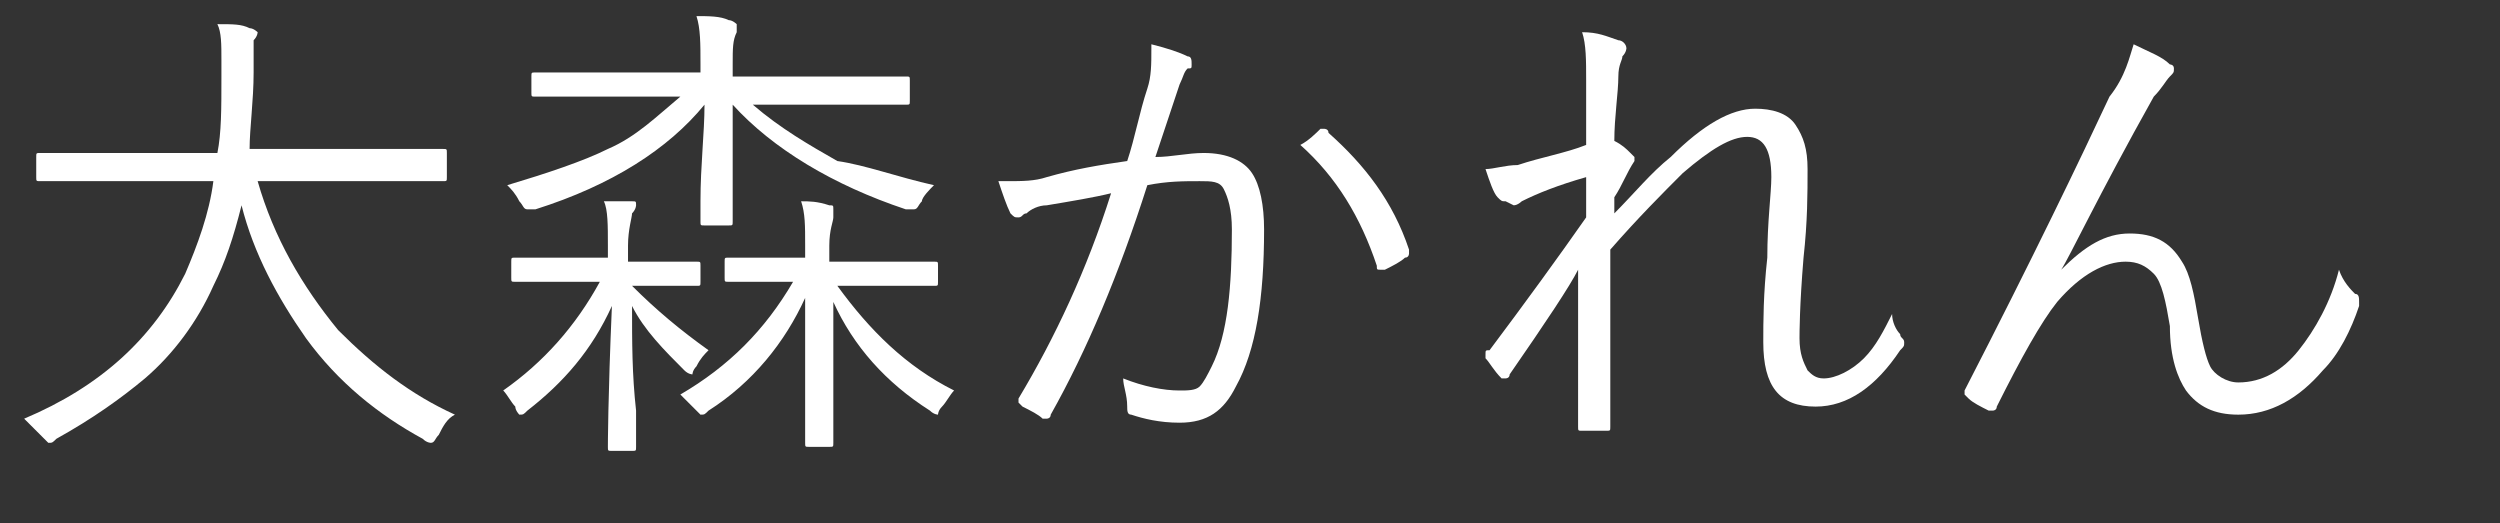 <?xml version="1.0" encoding="utf-8"?>
<!-- Generator: Adobe Illustrator 27.9.4, SVG Export Plug-In . SVG Version: 9.03 Build 54784)  -->
<svg version="1.1" id="レイヤー_1" xmlns="http://www.w3.org/2000/svg" xmlns:xlink="http://www.w3.org/1999/xlink" x="0px"
	 y="0px" viewBox="0 0 62.1 13" style="enable-background:new 0 0 62.1 13;" xml:space="preserve">
<rect x="0" y="0" width="62.1" height="13" fill="#333333" stroke="none"/>
<style type="text/css">
	.st0{enable-background:new    ;}
	.st1{fill:#FFFFFF;}
</style>
<g class="st0">
	<path class="st1" d="M11.3,10.3c-0.2,0.1-0.3,0.3-0.4,0.5c-0.1,0.1-0.1,0.2-0.2,0.2c0,0-0.1,0-0.2-0.1c-1.1-0.6-2.1-1.4-2.9-2.5
		C6.9,7.4,6.3,6.3,6,5.1c-0.2,0.8-0.4,1.4-0.7,2c-0.4,0.9-1,1.7-1.7,2.3c-0.6,0.5-1.3,1-2.2,1.5C1.3,11,1.3,11,1.2,11
		c0,0-0.1-0.1-0.2-0.2c-0.1-0.1-0.3-0.3-0.4-0.4c1.9-0.8,3.2-2,4-3.6c0.3-0.7,0.6-1.5,0.7-2.3H2.6L1,4.5c-0.1,0-0.1,0-0.1-0.1V3.9
		c0-0.1,0-0.1,0.1-0.1l1.6,0h2.8c0.1-0.5,0.1-1.1,0.1-1.9c0-0.2,0-0.3,0-0.4c0-0.4,0-0.7-0.1-0.9c0.4,0,0.6,0,0.8,0.1
		c0.1,0,0.2,0.1,0.2,0.1c0,0,0,0.1-0.1,0.2C6.3,1.1,6.3,1.4,6.3,1.8c0,0.7-0.1,1.4-0.1,1.9h3.2l1.6,0c0.1,0,0.1,0,0.1,0.1v0.6
		c0,0.1,0,0.1-0.1,0.1l-1.6,0h-3c0.4,1.4,1.1,2.6,2,3.7C9.3,9.1,10.2,9.8,11.3,10.3z"/>
	<path class="st1" d="M17.6,8.7c-0.1,0.1-0.2,0.2-0.3,0.4c-0.1,0.1-0.1,0.2-0.1,0.2c0,0-0.1,0-0.2-0.1c-0.5-0.5-1-1-1.3-1.6
		c0,0.9,0,1.7,0.1,2.6c0,0.6,0,0.9,0,0.9c0,0.1,0,0.1-0.1,0.1h-0.5c-0.1,0-0.1,0-0.1-0.1c0,0,0-1.2,0.1-3.5
		c-0.5,1.1-1.2,1.9-2.1,2.6c-0.1,0.1-0.1,0.1-0.2,0.1c0,0-0.1-0.1-0.1-0.2c-0.1-0.1-0.2-0.3-0.3-0.4c1-0.7,1.8-1.6,2.4-2.7h-0.7
		l-1.4,0c-0.1,0-0.1,0-0.1-0.1V6.5c0-0.1,0-0.1,0.1-0.1l1.4,0h0.9V6.1c0-0.5,0-0.9-0.1-1.1c0.3,0,0.5,0,0.7,0c0.1,0,0.1,0,0.1,0.1
		c0,0,0,0.1-0.1,0.2c0,0.1-0.1,0.4-0.1,0.8v0.4h0.3l1.4,0c0.1,0,0.1,0,0.1,0.1V7c0,0.1,0,0.1-0.1,0.1l-1.4,0h-0.2
		C16.3,7.7,16.9,8.2,17.6,8.7z M23.2,4.6c-0.1,0.1-0.3,0.3-0.3,0.4c-0.1,0.1-0.1,0.2-0.2,0.2c0,0-0.1,0-0.2,0
		c-1.8-0.6-3.3-1.5-4.3-2.6c0,0.6,0,1.3,0,2.1c0,0.5,0,0.8,0,0.8c0,0.1,0,0.1-0.1,0.1h-0.6c-0.1,0-0.1,0-0.1-0.1c0,0,0-0.2,0-0.5
		c0-0.9,0.1-1.7,0.1-2.4c-0.9,1.1-2.3,2-4.2,2.6c-0.1,0-0.2,0-0.2,0c-0.1,0-0.1-0.1-0.2-0.2c-0.1-0.2-0.2-0.3-0.3-0.4
		c1-0.3,1.9-0.6,2.5-0.9c0.7-0.3,1.2-0.8,1.8-1.3h-1.9l-1.7,0c-0.1,0-0.1,0-0.1-0.1V1.9c0-0.1,0-0.1,0.1-0.1l1.7,0h2.4V1.6
		c0-0.5,0-0.9-0.1-1.2c0.3,0,0.6,0,0.8,0.1c0.1,0,0.2,0.1,0.2,0.1c0,0,0,0.1,0,0.1c0,0.1,0,0.1,0,0.1c-0.1,0.2-0.1,0.4-0.1,0.8v0.3
		h2.6l1.7,0c0.1,0,0.1,0,0.1,0.1v0.5c0,0.1,0,0.1-0.1,0.1l-1.7,0h-2.1c0.7,0.6,1.4,1,2.1,1.4C21.5,4.1,22.3,4.4,23.2,4.6z M23.7,9.7
		c-0.1,0.1-0.2,0.3-0.3,0.4c-0.1,0.1-0.1,0.2-0.1,0.2s-0.1,0-0.2-0.1c-1.1-0.7-1.9-1.6-2.4-2.7c0,0.9,0,1.7,0,2.6l0,0.7
		c0,0.1,0,0.2,0,0.2c0,0.1,0,0.1-0.1,0.1h-0.5c-0.1,0-0.1,0-0.1-0.1c0,0,0-0.4,0-1.2c0-0.8,0-1.6,0-2.4c-0.5,1.1-1.3,2.1-2.4,2.8
		c-0.1,0.1-0.1,0.1-0.2,0.1c0,0-0.1-0.1-0.2-0.2c-0.1-0.1-0.2-0.2-0.3-0.3c1.2-0.7,2.1-1.6,2.8-2.8h-0.1l-1.5,0
		c-0.1,0-0.1,0-0.1-0.1V6.5c0-0.1,0-0.1,0.1-0.1l1.5,0H20V6.1c0-0.5,0-0.8-0.1-1.1c0.2,0,0.4,0,0.7,0.1c0.1,0,0.1,0,0.1,0.1
		s0,0.1,0,0.2c0,0.1-0.1,0.3-0.1,0.7v0.4h1.1l1.5,0c0.1,0,0.1,0,0.1,0.1V7c0,0.1,0,0.1-0.1,0.1l-1.5,0h-0.9
		C21.6,8.2,22.5,9.1,23.7,9.7z"/>
	<path class="st1" d="M28,4c0.2-0.6,0.3-1.2,0.5-1.8c0.1-0.3,0.1-0.6,0.1-1V1.1c0.4,0.1,0.7,0.2,0.9,0.3c0.1,0,0.1,0.1,0.1,0.2
		c0,0.1,0,0.1-0.1,0.1c-0.1,0.1-0.1,0.2-0.2,0.4l-0.6,1.8c0.4,0,0.8-0.1,1.2-0.1c0.6,0,1,0.2,1.2,0.5c0.2,0.3,0.3,0.8,0.3,1.4
		c0,1.7-0.2,3-0.7,3.9c-0.3,0.6-0.7,0.9-1.4,0.9c-0.5,0-0.9-0.1-1.2-0.2c-0.1,0-0.1-0.1-0.1-0.2c0-0.3-0.1-0.5-0.1-0.7
		c0.5,0.2,1,0.3,1.4,0.3c0.2,0,0.4,0,0.5-0.1c0.1-0.1,0.2-0.3,0.3-0.5c0.4-0.8,0.5-2,0.5-3.4c0-0.5-0.1-0.8-0.2-1
		c-0.1-0.2-0.3-0.2-0.6-0.2c-0.4,0-0.8,0-1.3,0.1c-0.7,2.2-1.5,4.1-2.4,5.7c0,0.1-0.1,0.1-0.1,0.1c0,0-0.1,0-0.1,0
		c-0.1-0.1-0.3-0.2-0.5-0.3c0,0-0.1-0.1-0.1-0.1c0,0,0-0.1,0-0.1c0.9-1.5,1.7-3.2,2.3-5.1c-0.4,0.1-1,0.2-1.6,0.3
		c-0.2,0-0.4,0.1-0.5,0.2c-0.1,0-0.1,0.1-0.2,0.1c-0.1,0-0.1,0-0.2-0.1c-0.1-0.2-0.2-0.5-0.3-0.8c0.1,0,0.1,0,0.2,0
		c0.4,0,0.7,0,1-0.1C26.7,4.2,27.3,4.1,28,4z M32.3,3.6c0.2-0.1,0.4-0.3,0.5-0.4c0,0,0,0,0.1,0c0,0,0.1,0,0.1,0.1
		C33.9,4.1,34.6,5,35,6.2c0,0,0,0.1,0,0.1c0,0,0,0.1-0.1,0.1c-0.1,0.1-0.3,0.2-0.5,0.3c0,0-0.1,0-0.1,0c-0.1,0-0.1,0-0.1-0.1
		C33.8,5.4,33.2,4.4,32.3,3.6z"/>
	<path class="st1" d="M39.3,0.8c0.4,0,0.6,0.1,0.9,0.2c0.1,0,0.2,0.1,0.2,0.2c0,0,0,0.1-0.1,0.2c0,0.1-0.1,0.2-0.1,0.5
		c0,0.4-0.1,1-0.1,1.6c0.2,0.1,0.3,0.2,0.4,0.3c0,0,0.1,0.1,0.1,0.1s0,0.1,0,0.1c-0.2,0.3-0.3,0.6-0.5,0.9c0,0.1,0,0.1,0,0.2
		c0,0.1,0,0.2,0,0.2c0.5-0.5,0.9-1,1.4-1.4c0.8-0.8,1.5-1.2,2.1-1.2c0.4,0,0.8,0.1,1,0.4c0.2,0.3,0.3,0.6,0.3,1.1
		c0,0.6,0,1.3-0.1,2.2c-0.1,1.2-0.1,1.9-0.1,2c0,0.4,0.1,0.6,0.2,0.8c0.1,0.1,0.2,0.2,0.4,0.2c0.3,0,0.7-0.2,1-0.5
		c0.3-0.3,0.5-0.7,0.7-1.1C47,8,47.1,8.2,47.2,8.3c0,0.1,0.1,0.1,0.1,0.2s0,0.1-0.1,0.2c-0.6,0.9-1.3,1.4-2.1,1.4
		c-0.9,0-1.3-0.5-1.3-1.6c0-0.5,0-1.2,0.1-2.1C43.9,5.5,44,4.8,44,4.4c0-0.7-0.2-1-0.6-1c-0.4,0-0.9,0.3-1.6,0.9
		c-0.5,0.5-1.1,1.1-1.8,1.9c0,0.5,0,1.2,0,2.3c0,0.9,0,1.6,0,2.1c0,0.1,0,0.1-0.1,0.1c-0.2,0-0.4,0-0.6,0c-0.1,0-0.1,0-0.1-0.1V8.8
		c0-0.9,0-1.6,0-2.1C39,7.1,38.4,8,37.5,9.3c0,0.1-0.1,0.1-0.1,0.1c0,0,0,0-0.1,0C37.1,9.2,37,9,36.9,8.9c0,0,0,0,0-0.1
		s0-0.1,0.1-0.1c0.9-1.2,1.7-2.3,2.4-3.3c0-0.2,0-0.4,0-0.6c0-0.2,0-0.4,0-0.4c-0.7,0.2-1.2,0.4-1.6,0.6c0,0-0.1,0.1-0.2,0.1
		C37.4,5,37.4,5,37.4,5c-0.1,0-0.1,0-0.2-0.1c-0.1-0.1-0.2-0.4-0.3-0.7c0.2,0,0.5-0.1,0.8-0.1c0.6-0.2,1.2-0.3,1.7-0.5
		c0-0.5,0-1.1,0-1.6C39.4,1.5,39.4,1.1,39.3,0.8z"/>
	<path class="st1" d="M53,1.1c0.4,0.2,0.7,0.3,0.9,0.5C53.9,1.6,54,1.6,54,1.7c0,0.1,0,0.1-0.1,0.2c-0.1,0.1-0.2,0.3-0.4,0.5
		c-1.4,2.5-2.1,4-2.3,4.3l0,0c0.6-0.6,1.1-0.9,1.7-0.9c0.6,0,1,0.2,1.3,0.7c0.2,0.3,0.3,0.8,0.4,1.4c0.1,0.6,0.2,1,0.3,1.2
		c0.1,0.2,0.4,0.4,0.7,0.4c0.6,0,1.1-0.3,1.5-0.8c0.4-0.5,0.8-1.2,1-2c0.1,0.3,0.3,0.5,0.4,0.6c0.1,0,0.1,0.1,0.1,0.2
		c0,0,0,0.1,0,0.1c-0.2,0.6-0.5,1.2-0.9,1.6c-0.6,0.7-1.3,1.1-2.1,1.1c-0.6,0-1-0.2-1.3-0.6c-0.2-0.3-0.4-0.8-0.4-1.6
		c-0.1-0.6-0.2-1.1-0.4-1.3c-0.2-0.2-0.4-0.3-0.7-0.3c-0.5,0-1.1,0.3-1.7,1c-0.4,0.5-0.9,1.4-1.5,2.6c0,0.1-0.1,0.1-0.1,0.1
		c0,0-0.1,0-0.1,0c-0.2-0.1-0.4-0.2-0.5-0.3c0,0-0.1-0.1-0.1-0.1c0,0,0-0.1,0-0.1c1.7-3.3,2.9-5.8,3.6-7.3C52.8,1.9,52.9,1.4,53,1.1
		z"/>
</g>
</svg>
